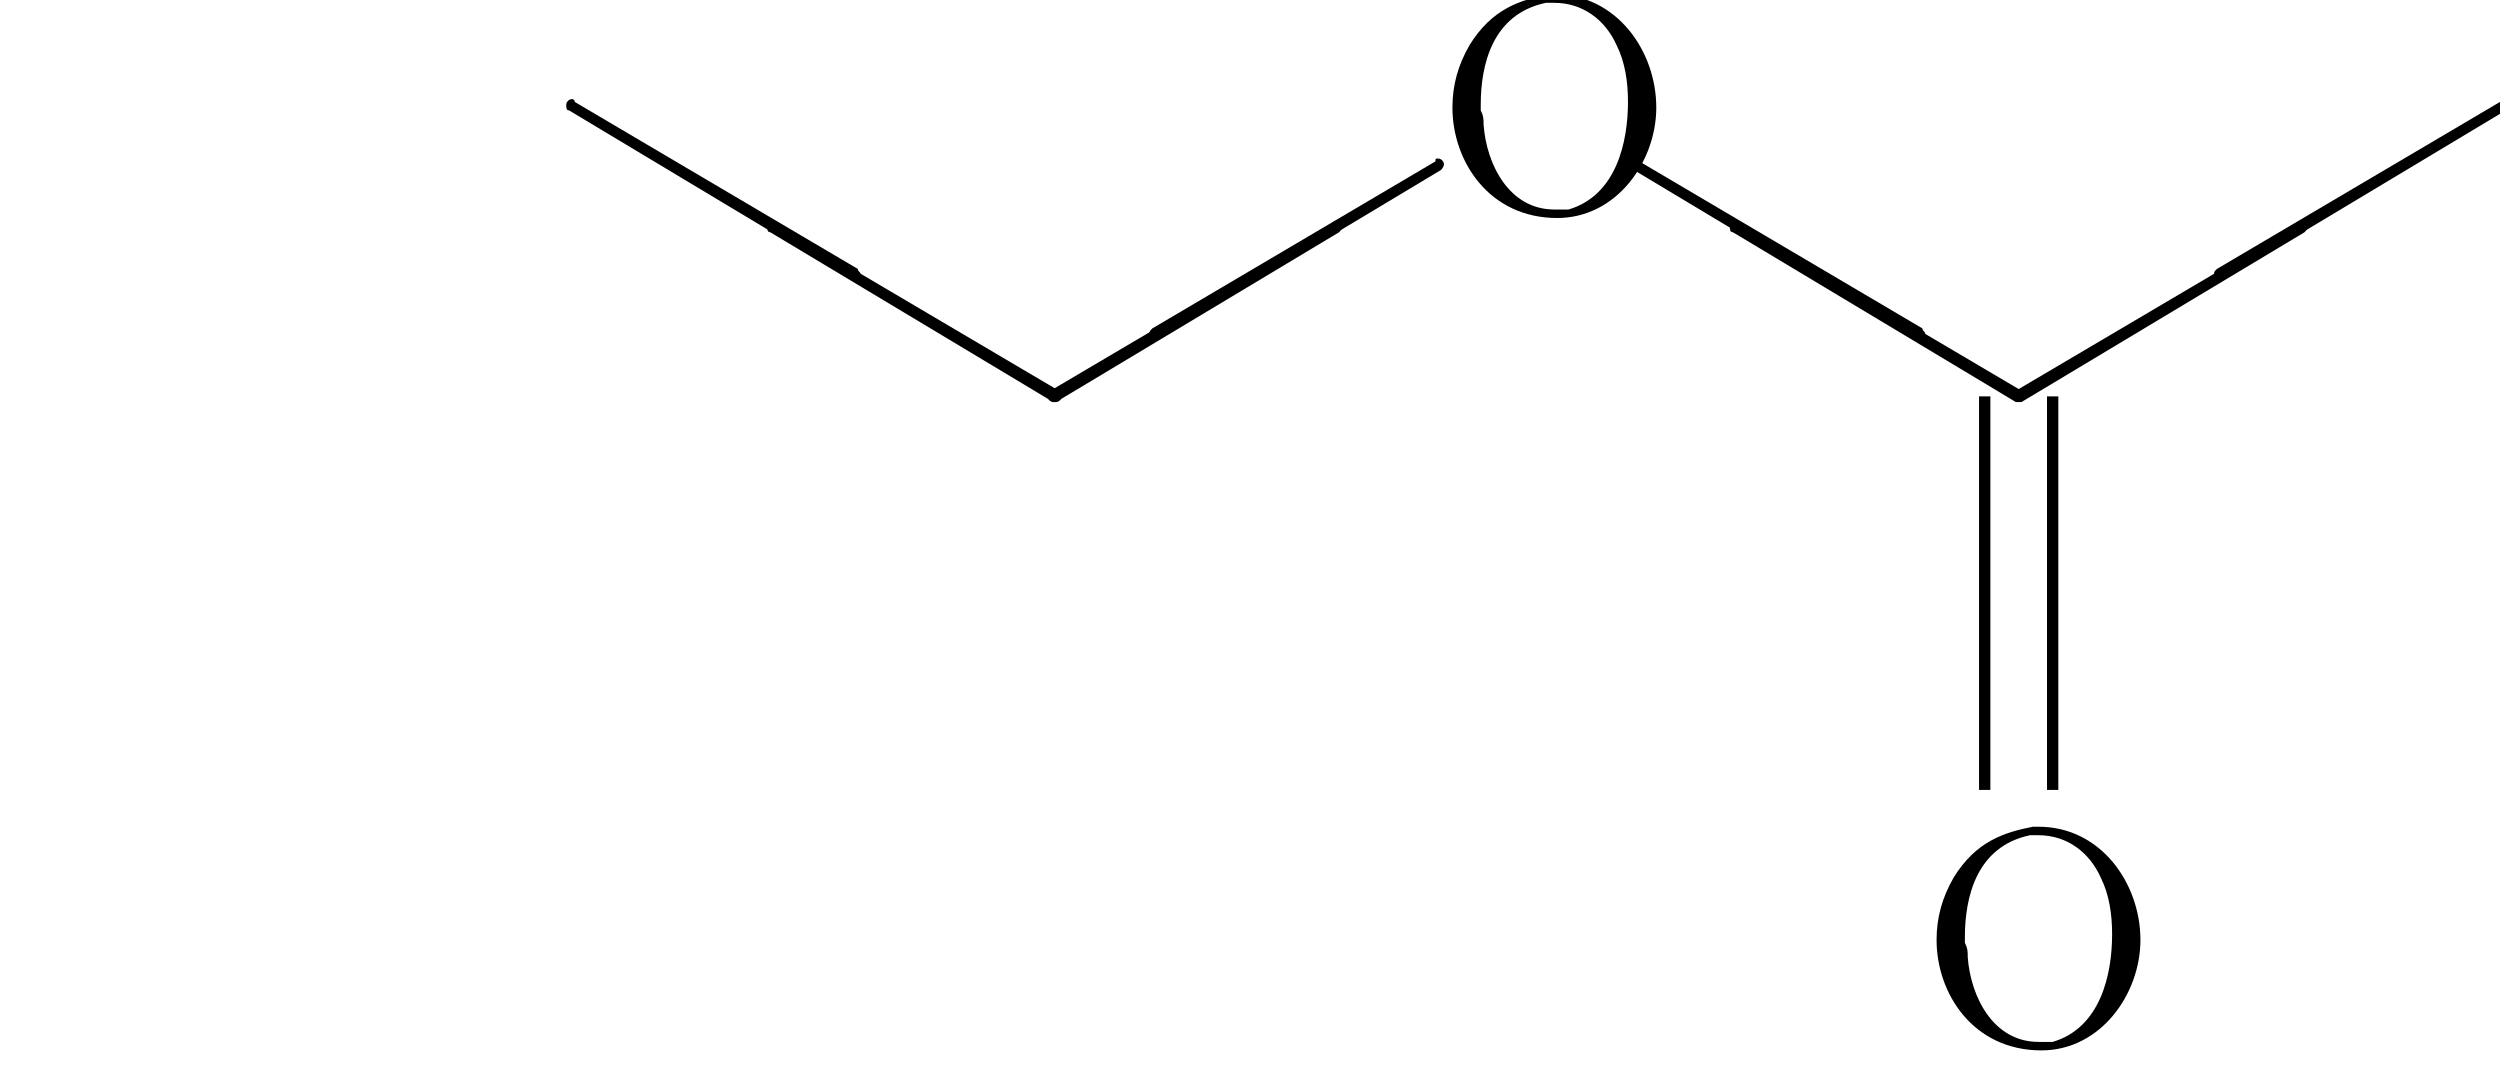 <?xml version='1.0' encoding='UTF-8'?>
<!---5.9-->
<svg version='1.1' xmlns='http://www.w3.org/2000/svg' xmlns:xlink='http://www.w3.org/1999/xlink' width='88.3pt' height='37.9pt' viewBox='23.9 15.9 88.3 37.9'>
<defs>
<path id='g1-34' d='M10.1-5.8C10.1-5.8 10.2-5.9 10.2-6C10.2-6.1 10.1-6.2 10-6.2C9.9-6.2 9.9-6.2 9.9-6.1L-.1-.2C-.2-.1-.2-.1-.2 0C-.2 .1-.1 .2 0 .2C0 .2 .1 .2 .1 .2L10.1-5.8Z'/>
<path id='g1-98' d='M.1-6.1C.1-6.2 0-6.2 0-6.2C-.1-6.2-.2-6.1-.2-6C-.2-5.9-.2-5.8-.1-5.8L9.9 .2C9.9 .2 9.9 .2 10 .2C10.1 .2 10.2 .1 10.2 0C10.2-.1 10.1-.1 10.1-.2L.1-6.1Z'/>
<path id='g0-45' d='M.1-2.7V-2.1H3V-2.7H.1Z'/>
<path id='g0-79' d='M4-7.7C3-7.5 2-7.2 1.2-5.9C.8-5.2 .6-4.5 .6-3.7C.6-1.8 1.9 .2 4.3 .2C6.4 .2 7.8-1.8 7.8-3.7C7.8-5.7 6.4-7.7 4.2-7.7C4.1-7.7 4.1-7.7 4-7.7ZM1.6-3.6V-3.8C1.6-5.2 2-7 3.9-7.4C4-7.4 4.1-7.4 4.2-7.4C5.2-7.4 6-6.8 6.4-5.9C6.7-5.3 6.8-4.6 6.8-3.9C6.8-2.5 6.4-.6 4.7-.1C4.5-.1 4.4-.1 4.2-.1C2.6-.1 1.8-1.7 1.7-3.1C1.7-3.3 1.7-3.4 1.6-3.6Z'/>
</defs>
<g id='page1'>

<use x='51.2' y='29.9' xlink:href='#g1-98'/>
<use x='44.1' y='25.6' xlink:href='#g1-98'/>
<use x='61.1' y='29.9' xlink:href='#g1-34'/>
<use x='64.7' y='27.7' xlink:href='#g1-34'/>
<use x='74.6' y='23.4' xlink:href='#g0-79'/>
<use x='85.2' y='29.9' xlink:href='#g1-98'/>
<use x='81.7' y='27.7' xlink:href='#g1-98'/>
<use x='95.2' y='29.9' xlink:href='#g1-34'/>
<use x='102.3' y='25.6' xlink:href='#g1-34'/>
<use x='91.7' y='52.8' xlink:href='#g0-79'/>
<rect x='93.8' y='29.9' height='13.9' width='.4'/>
<rect x='96.2' y='29.9' height='13.9' width='.4'/>
</g>
</svg>
